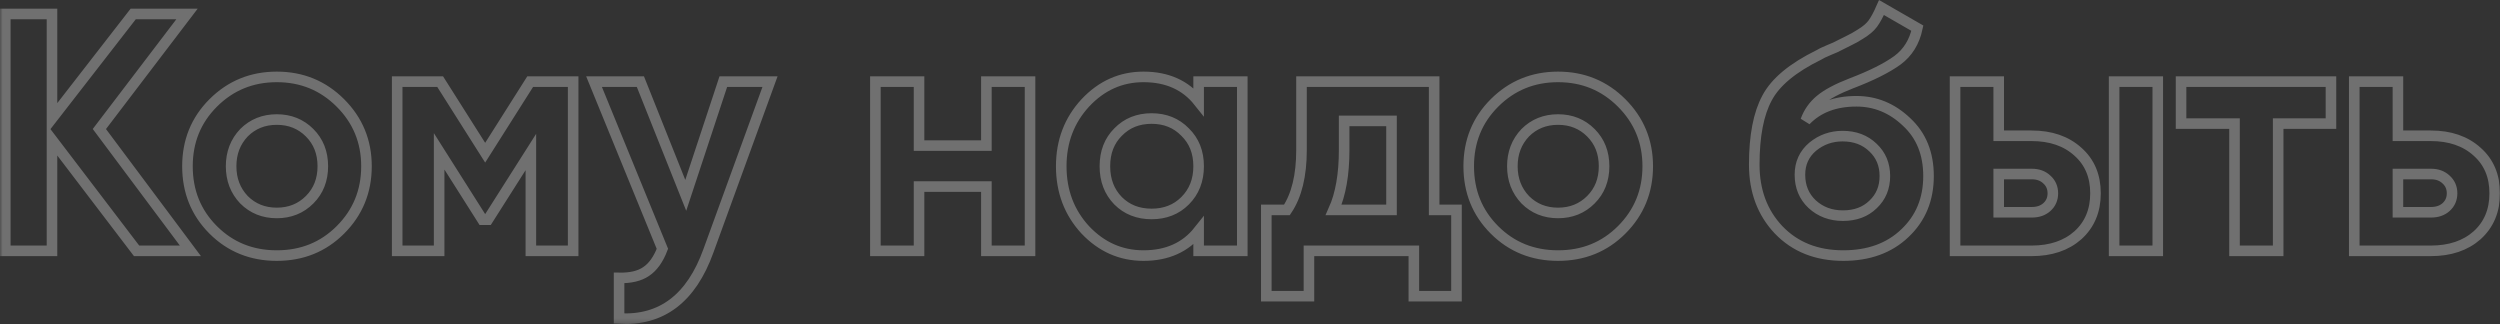 <?xml version="1.0" encoding="UTF-8"?> <svg xmlns="http://www.w3.org/2000/svg" viewBox="0 0 472.801 61.274" fill="none"><rect x="0" y="0" width="472.801" height="61.274" fill="#333333" stroke="none"/> <mask id="path-1-outside-1_84_7017" maskUnits="userSpaceOnUse" x="0" y="-2.307" width="1892.8" height="248.104" fill="black"> <rect fill="white" y="-0.576" width="473.001" height="62"></rect> <path d="M18.792 24.4L36.008 47.44H25.832L9.832 26.448V47.44H1V2.64H9.832V22.416L25.192 2.64H35.368L18.792 24.4ZM64.38 43.471C61.137 46.714 57.127 48.336 52.348 48.336C47.569 48.336 43.559 46.714 40.316 43.471C37.073 40.229 35.452 36.218 35.452 31.44C35.452 26.703 37.073 22.714 40.316 19.472C43.601 16.186 47.612 14.544 52.348 14.544C57.084 14.544 61.095 16.186 64.38 19.472C67.665 22.757 69.308 26.746 69.308 31.44C69.308 36.176 67.665 40.186 64.38 43.471ZM46.14 37.776C47.804 39.44 49.873 40.272 52.348 40.272C54.823 40.272 56.892 39.44 58.556 37.776C60.22 36.112 61.052 33.999 61.052 31.44C61.052 28.88 60.22 26.767 58.556 25.103C56.892 23.44 54.823 22.608 52.348 22.608C49.873 22.608 47.804 23.44 46.14 25.103C44.519 26.81 43.708 28.922 43.708 31.44C43.708 33.957 44.519 36.069 46.14 37.776ZM100.268 15.44H108.396V47.44H100.396V28.752L92.268 41.551H91.244L83.052 28.623V47.44H75.116V15.44H83.244L91.756 28.88L100.268 15.44ZM129.689 36.943L136.793 15.44H145.624L133.977 47.44C130.734 56.442 125.102 60.709 117.08 60.24V52.56C119.257 52.602 120.963 52.197 122.201 51.344C123.48 50.49 124.505 49.061 125.272 47.055L112.344 15.44H121.112L129.689 36.943ZM186.545 27.536V15.44H194.801V47.44H186.545V35.28H173.81V47.44H165.553V15.44H173.81V27.536H186.545ZM226.686 19.216V15.44H234.942V47.44H226.686V43.664C224.211 46.778 220.734 48.336 216.254 48.336C211.987 48.336 208.318 46.714 205.246 43.471C202.217 40.186 200.702 36.176 200.702 31.44C200.702 26.746 202.217 22.757 205.246 19.472C208.318 16.186 211.987 14.544 216.254 14.544C220.734 14.544 224.211 16.101 226.686 19.216ZM211.454 37.968C213.118 39.632 215.23 40.463 217.79 40.463C220.35 40.463 222.462 39.632 224.126 37.968C225.833 36.261 226.686 34.085 226.686 31.44C226.686 28.794 225.833 26.64 224.126 24.976C222.462 23.269 220.35 22.416 217.79 22.416C215.23 22.416 213.118 23.269 211.454 24.976C209.79 26.64 208.958 28.794 208.958 31.44C208.958 34.085 209.79 36.261 211.454 37.968ZM271.228 15.44V39.696H275.451V56.016H267.387V47.44H247.548V56.016H239.485V39.696H243.388C245.223 36.965 246.141 33.189 246.141 28.368V15.44H271.228ZM252.221 39.696H263.164V22.864H254.205V28.368C254.205 32.976 253.543 36.752 252.221 39.696ZM306.693 43.471C303.45 46.714 299.439 48.336 294.661 48.336C289.883 48.336 285.872 46.714 282.628 43.471C279.385 40.229 277.765 36.218 277.765 31.44C277.765 26.703 279.385 22.714 282.628 19.472C285.915 16.186 289.925 14.544 294.661 14.544C299.396 14.544 303.407 16.186 306.693 19.472C309.977 22.757 311.621 26.746 311.621 31.44C311.621 36.176 309.977 40.186 306.693 43.471ZM288.453 37.776C290.118 39.44 292.187 40.272 294.661 40.272C297.135 40.272 299.204 39.44 300.868 37.776C302.533 36.112 303.365 33.999 303.365 31.44C303.365 28.88 302.533 26.767 300.868 25.103C299.204 23.44 297.135 22.608 294.661 22.608C292.187 22.608 290.118 23.44 288.453 25.103C286.832 26.81 286.019 28.922 286.019 31.44C286.019 33.957 286.832 36.069 288.453 37.776ZM348.596 48.336C343.563 48.336 339.487 46.714 336.373 43.471C333.3 40.229 331.765 36.112 331.765 31.12C331.765 25.701 332.575 21.498 334.197 18.512C335.776 15.525 339.04 12.816 343.988 10.384C344.118 10.298 344.352 10.17 344.692 10C345.077 9.829 345.459 9.658 345.844 9.488C346.272 9.317 346.676 9.146 347.061 8.976L349.748 7.632C350.387 7.333 351.072 6.949 351.797 6.48C352.864 5.84 353.653 5.178 354.163 4.496C354.676 3.813 355.23 2.789 355.828 1.424L362.612 5.328C362.057 7.93 360.798 9.957 358.836 11.408C356.832 12.858 353.931 14.309 350.132 15.76C347.486 16.784 345.524 17.829 344.245 18.896C342.965 19.962 342.048 21.264 341.494 22.8C343.84 20.368 347.039 19.152 351.092 19.152C354.676 19.152 357.834 20.453 360.566 23.056C363.337 25.615 364.724 29.029 364.724 33.295C364.724 37.69 363.232 41.296 360.246 44.111C357.299 46.927 353.419 48.336 348.596 48.336ZM348.468 25.743C346.334 25.743 344.457 26.405 342.836 27.728C341.216 29.093 340.404 30.863 340.404 33.04C340.404 35.301 341.171 37.157 342.708 38.607C344.287 40.058 346.229 40.784 348.533 40.784C350.88 40.784 352.779 40.08 354.228 38.671C355.723 37.264 356.467 35.472 356.467 33.295C356.467 31.12 355.723 29.328 354.228 27.919C352.736 26.469 350.815 25.743 348.468 25.743ZM377.998 25.679H384.206C387.832 25.679 390.755 26.682 392.972 28.687C395.191 30.65 396.301 33.274 396.301 36.56C396.301 39.845 395.191 42.49 392.972 44.496C390.755 46.458 387.832 47.44 384.206 47.44H369.742V15.44H377.998V25.679ZM399.822 47.44V15.44H408.078V47.44H399.822ZM377.998 40.144H384.268C385.42 40.144 386.36 39.823 387.084 39.183C387.854 38.501 388.236 37.626 388.236 36.56C388.236 35.493 387.854 34.618 387.084 33.935C386.36 33.253 385.42 32.912 384.268 32.912H377.998V40.144ZM412.481 15.44H440.832V23.376H430.848V47.44H422.592V23.376H412.481V15.44ZM453.496 25.679H459.704C463.332 25.679 466.254 26.682 468.473 28.687C470.692 30.65 471.801 33.274 471.801 36.56C471.801 39.845 470.692 42.49 468.473 44.496C466.254 46.458 463.332 47.44 459.704 47.44H445.24V15.44H453.496V25.679ZM453.496 40.144H459.769C460.921 40.144 461.86 39.823 462.585 39.183C463.352 38.501 463.737 37.626 463.737 36.56C463.737 35.493 463.352 34.618 462.585 33.935C461.86 33.253 460.921 32.912 459.769 32.912H453.496V40.144Z"></path> </mask> <path d="M18.792 24.4L36.008 47.44H25.832L9.832 26.448V47.44H1V2.64H9.832V22.416L25.192 2.64H35.368L18.792 24.4ZM64.38 43.471C61.137 46.714 57.127 48.336 52.348 48.336C47.569 48.336 43.559 46.714 40.316 43.471C37.073 40.229 35.452 36.218 35.452 31.44C35.452 26.703 37.073 22.714 40.316 19.472C43.601 16.186 47.612 14.544 52.348 14.544C57.084 14.544 61.095 16.186 64.38 19.472C67.665 22.757 69.308 26.746 69.308 31.44C69.308 36.176 67.665 40.186 64.38 43.471ZM46.14 37.776C47.804 39.44 49.873 40.272 52.348 40.272C54.823 40.272 56.892 39.44 58.556 37.776C60.22 36.112 61.052 33.999 61.052 31.44C61.052 28.88 60.22 26.767 58.556 25.103C56.892 23.44 54.823 22.608 52.348 22.608C49.873 22.608 47.804 23.44 46.14 25.103C44.519 26.81 43.708 28.922 43.708 31.44C43.708 33.957 44.519 36.069 46.14 37.776ZM100.268 15.44H108.396V47.44H100.396V28.752L92.268 41.551H91.244L83.052 28.623V47.44H75.116V15.44H83.244L91.756 28.88L100.268 15.44ZM129.689 36.943L136.793 15.44H145.624L133.977 47.44C130.734 56.442 125.102 60.709 117.08 60.24V52.56C119.257 52.602 120.963 52.197 122.201 51.344C123.48 50.49 124.505 49.061 125.272 47.055L112.344 15.44H121.112L129.689 36.943ZM186.545 27.536V15.44H194.801V47.44H186.545V35.28H173.81V47.44H165.553V15.44H173.81V27.536H186.545ZM226.686 19.216V15.44H234.942V47.44H226.686V43.664C224.211 46.778 220.734 48.336 216.254 48.336C211.987 48.336 208.318 46.714 205.246 43.471C202.217 40.186 200.702 36.176 200.702 31.44C200.702 26.746 202.217 22.757 205.246 19.472C208.318 16.186 211.987 14.544 216.254 14.544C220.734 14.544 224.211 16.101 226.686 19.216ZM211.454 37.968C213.118 39.632 215.23 40.463 217.79 40.463C220.35 40.463 222.462 39.632 224.126 37.968C225.833 36.261 226.686 34.085 226.686 31.44C226.686 28.794 225.833 26.64 224.126 24.976C222.462 23.269 220.35 22.416 217.79 22.416C215.23 22.416 213.118 23.269 211.454 24.976C209.79 26.64 208.958 28.794 208.958 31.44C208.958 34.085 209.79 36.261 211.454 37.968ZM271.228 15.44V39.696H275.451V56.016H267.387V47.44H247.548V56.016H239.485V39.696H243.388C245.223 36.965 246.141 33.189 246.141 28.368V15.44H271.228ZM252.221 39.696H263.164V22.864H254.205V28.368C254.205 32.976 253.543 36.752 252.221 39.696ZM306.693 43.471C303.45 46.714 299.439 48.336 294.661 48.336C289.883 48.336 285.872 46.714 282.628 43.471C279.385 40.229 277.765 36.218 277.765 31.44C277.765 26.703 279.385 22.714 282.628 19.472C285.915 16.186 289.925 14.544 294.661 14.544C299.396 14.544 303.407 16.186 306.693 19.472C309.977 22.757 311.621 26.746 311.621 31.44C311.621 36.176 309.977 40.186 306.693 43.471ZM288.453 37.776C290.118 39.44 292.187 40.272 294.661 40.272C297.135 40.272 299.204 39.44 300.868 37.776C302.533 36.112 303.365 33.999 303.365 31.44C303.365 28.88 302.533 26.767 300.868 25.103C299.204 23.44 297.135 22.608 294.661 22.608C292.187 22.608 290.118 23.44 288.453 25.103C286.832 26.81 286.019 28.922 286.019 31.44C286.019 33.957 286.832 36.069 288.453 37.776ZM348.596 48.336C343.563 48.336 339.487 46.714 336.373 43.471C333.3 40.229 331.765 36.112 331.765 31.12C331.765 25.701 332.575 21.498 334.197 18.512C335.776 15.525 339.04 12.816 343.988 10.384C344.118 10.298 344.352 10.17 344.692 10C345.077 9.829 345.459 9.658 345.844 9.488C346.272 9.317 346.676 9.146 347.061 8.976L349.748 7.632C350.387 7.333 351.072 6.949 351.797 6.48C352.864 5.84 353.653 5.178 354.163 4.496C354.676 3.813 355.23 2.789 355.828 1.424L362.612 5.328C362.057 7.93 360.798 9.957 358.836 11.408C356.832 12.858 353.931 14.309 350.132 15.76C347.486 16.784 345.524 17.829 344.245 18.896C342.965 19.962 342.048 21.264 341.494 22.8C343.84 20.368 347.039 19.152 351.092 19.152C354.676 19.152 357.834 20.453 360.566 23.056C363.337 25.615 364.724 29.029 364.724 33.295C364.724 37.69 363.232 41.296 360.246 44.111C357.299 46.927 353.419 48.336 348.596 48.336ZM348.468 25.743C346.334 25.743 344.457 26.405 342.836 27.728C341.216 29.093 340.404 30.863 340.404 33.04C340.404 35.301 341.171 37.157 342.708 38.607C344.287 40.058 346.229 40.784 348.533 40.784C350.88 40.784 352.779 40.08 354.228 38.671C355.723 37.264 356.467 35.472 356.467 33.295C356.467 31.12 355.723 29.328 354.228 27.919C352.736 26.469 350.815 25.743 348.468 25.743ZM377.998 25.679H384.206C387.832 25.679 390.755 26.682 392.972 28.687C395.191 30.65 396.301 33.274 396.301 36.56C396.301 39.845 395.191 42.49 392.972 44.496C390.755 46.458 387.832 47.44 384.206 47.44H369.742V15.44H377.998V25.679ZM399.822 47.44V15.44H408.078V47.44H399.822ZM377.998 40.144H384.268C385.42 40.144 386.36 39.823 387.084 39.183C387.854 38.501 388.236 37.626 388.236 36.56C388.236 35.493 387.854 34.618 387.084 33.935C386.36 33.253 385.42 32.912 384.268 32.912H377.998V40.144ZM412.481 15.44H440.832V23.376H430.848V47.44H422.592V23.376H412.481V15.44ZM453.496 25.679H459.704C463.332 25.679 466.254 26.682 468.473 28.687C470.692 30.65 471.801 33.274 471.801 36.56C471.801 39.845 470.692 42.49 468.473 44.496C466.254 46.458 463.332 47.44 459.704 47.44H445.24V15.44H453.496V25.679ZM453.496 40.144H459.769C460.921 40.144 461.86 39.823 462.585 39.183C463.352 38.501 463.737 37.626 463.737 36.56C463.737 35.493 463.352 34.618 462.585 33.935C461.86 33.253 460.921 32.912 459.769 32.912H453.496V40.144Z" stroke="white" stroke-opacity="0.3" stroke-width="2" mask="url(#path-1-outside-1_84_7017)"></path> </svg> 